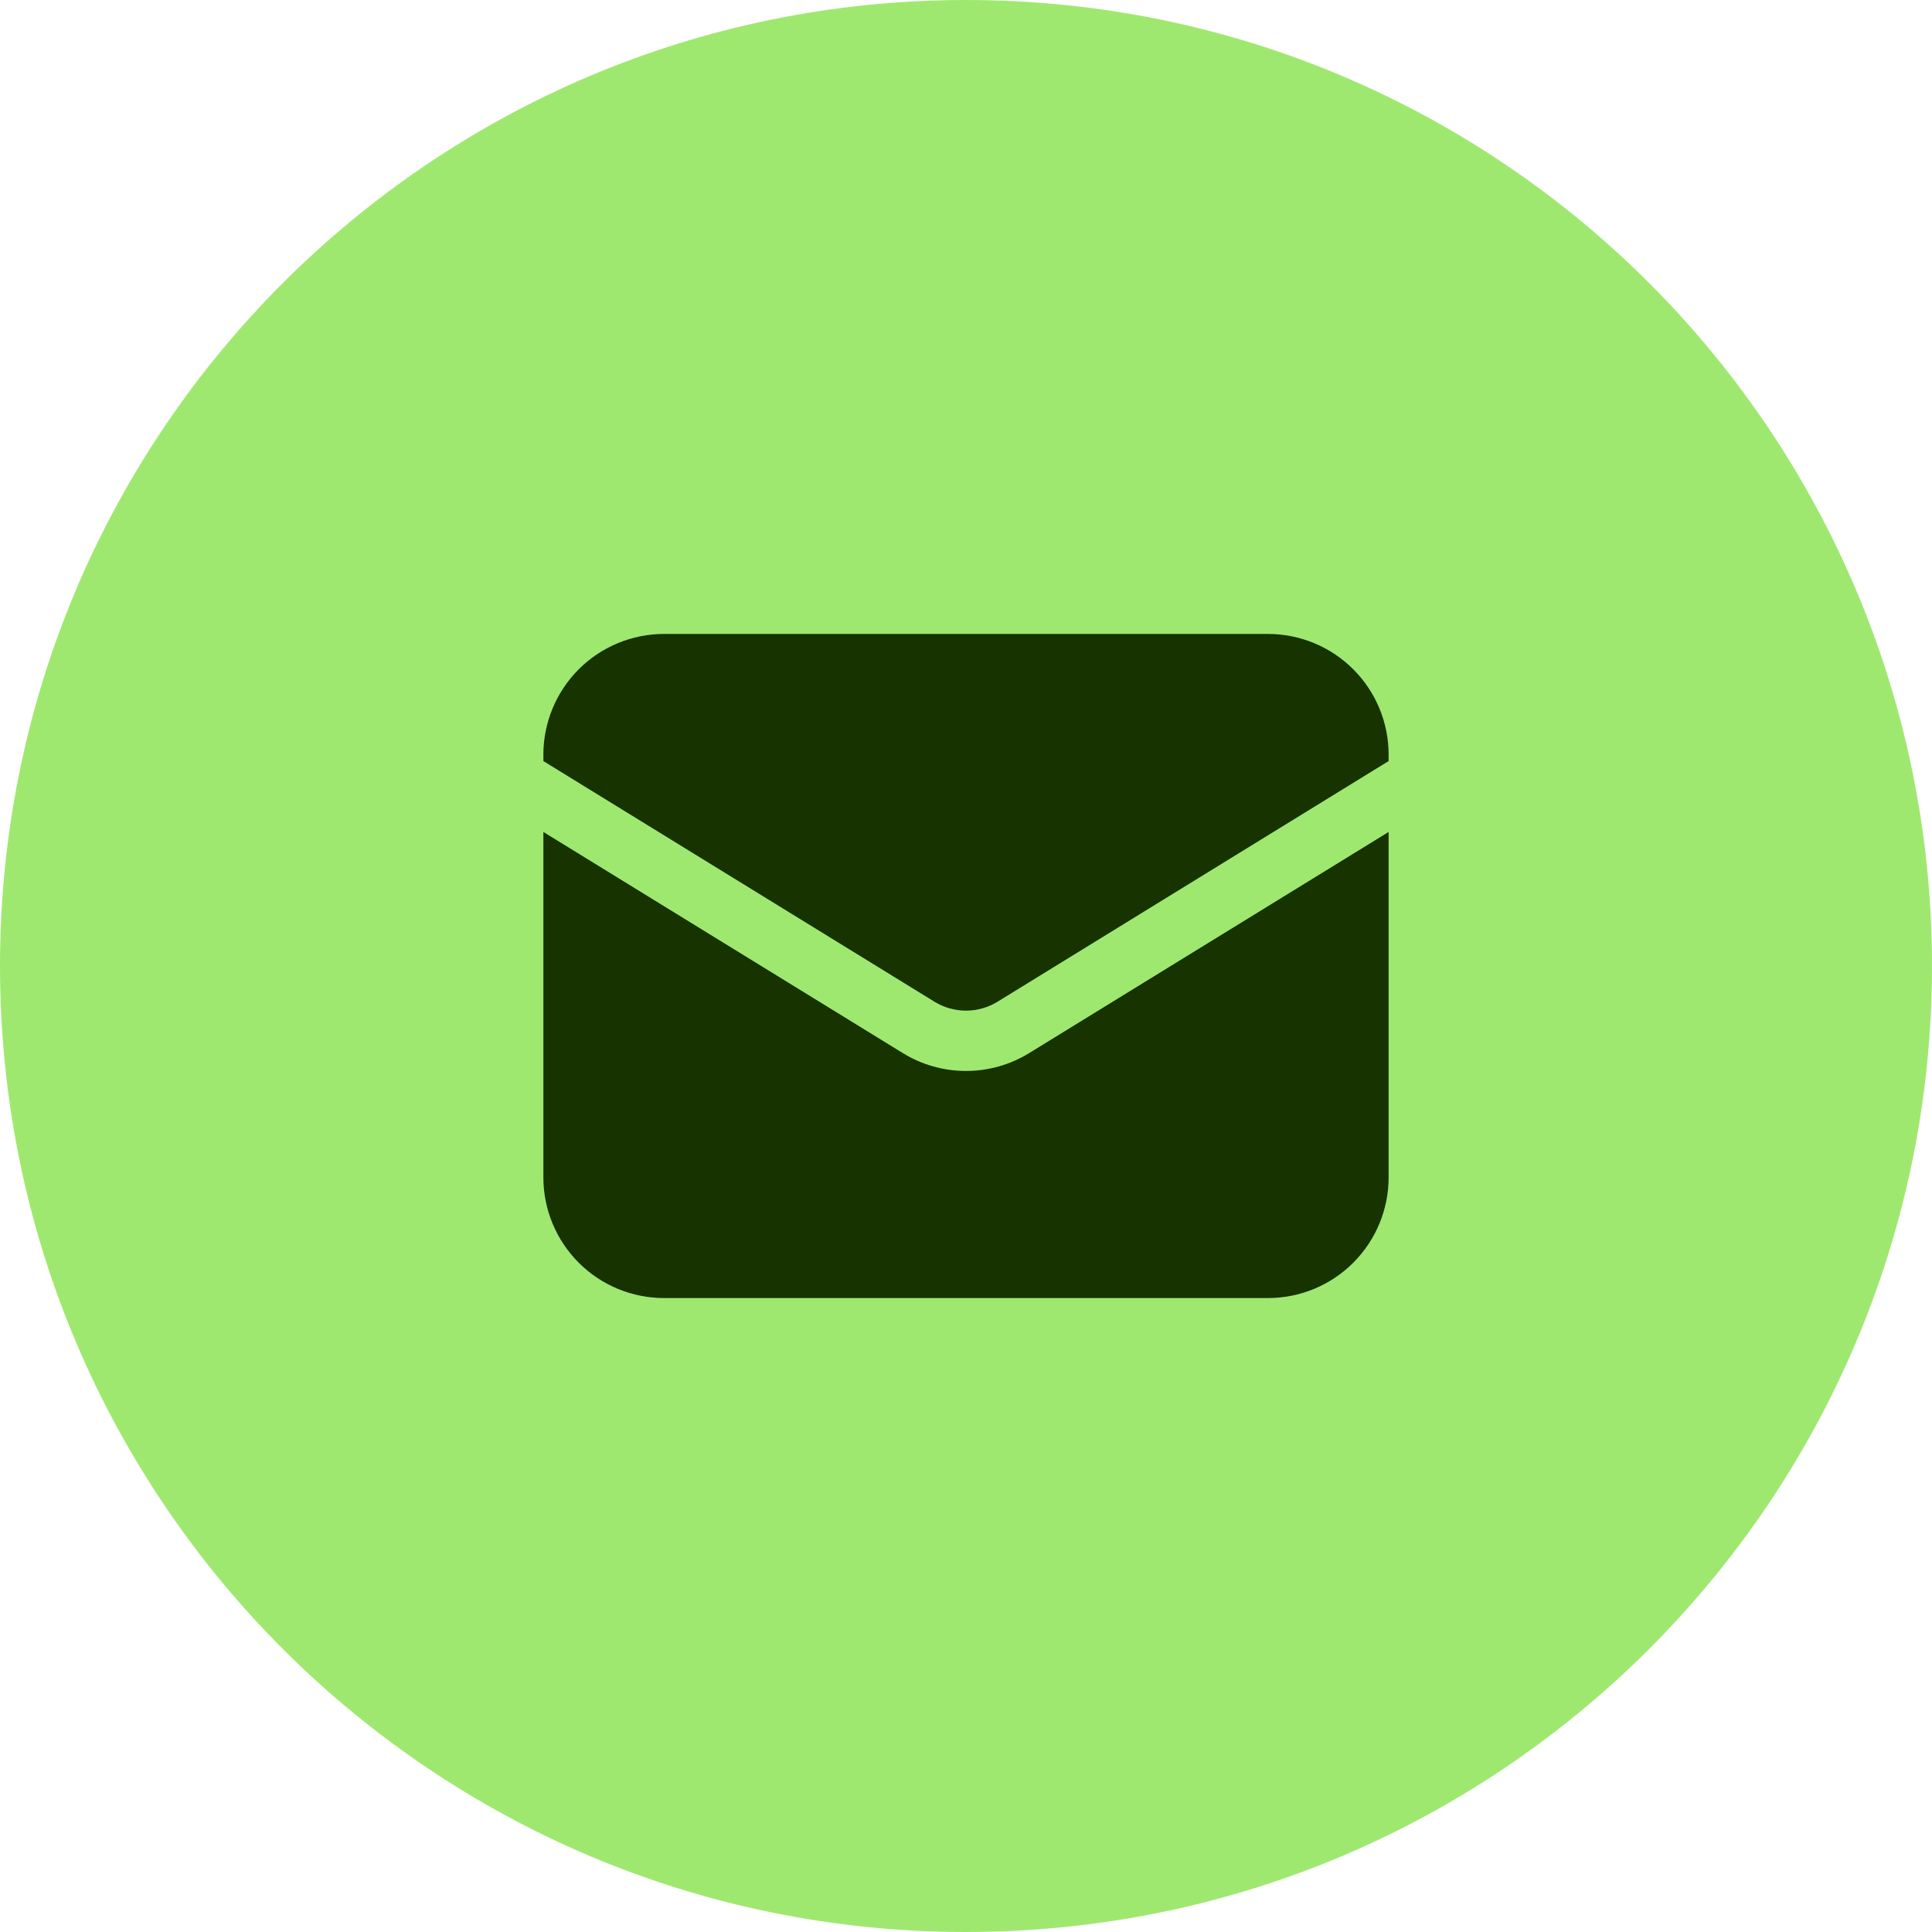 <svg width="40" height="40" viewBox="0 0 40 40" fill="none" xmlns="http://www.w3.org/2000/svg">
<path d="M0 20C0 8.954 8.954 0 20 0C31.046 0 40 8.954 40 20C40 31.046 31.046 40 20 40C8.954 40 0 31.046 0 20Z" fill="#9FE870"/>
<path d="M11.25 17.225V24.375C11.25 25.038 11.513 25.674 11.982 26.143C12.451 26.612 13.087 26.875 13.75 26.875H26.25C26.913 26.875 27.549 26.612 28.018 26.143C28.487 25.674 28.75 25.038 28.75 24.375V17.225L21.31 21.802C20.916 22.045 20.463 22.173 20 22.173C19.537 22.173 19.084 22.045 18.69 21.802L11.25 17.225Z" fill="#163300"/>
<path d="M28.75 15.757V15.625C28.75 14.962 28.487 14.326 28.018 13.857C27.549 13.388 26.913 13.125 26.25 13.125H13.75C13.087 13.125 12.451 13.388 11.982 13.857C11.513 14.326 11.25 14.962 11.25 15.625V15.757L19.345 20.738C19.542 20.86 19.769 20.924 20 20.924C20.231 20.924 20.458 20.86 20.655 20.738L28.75 15.757Z" fill="#163300"/>
</svg>
